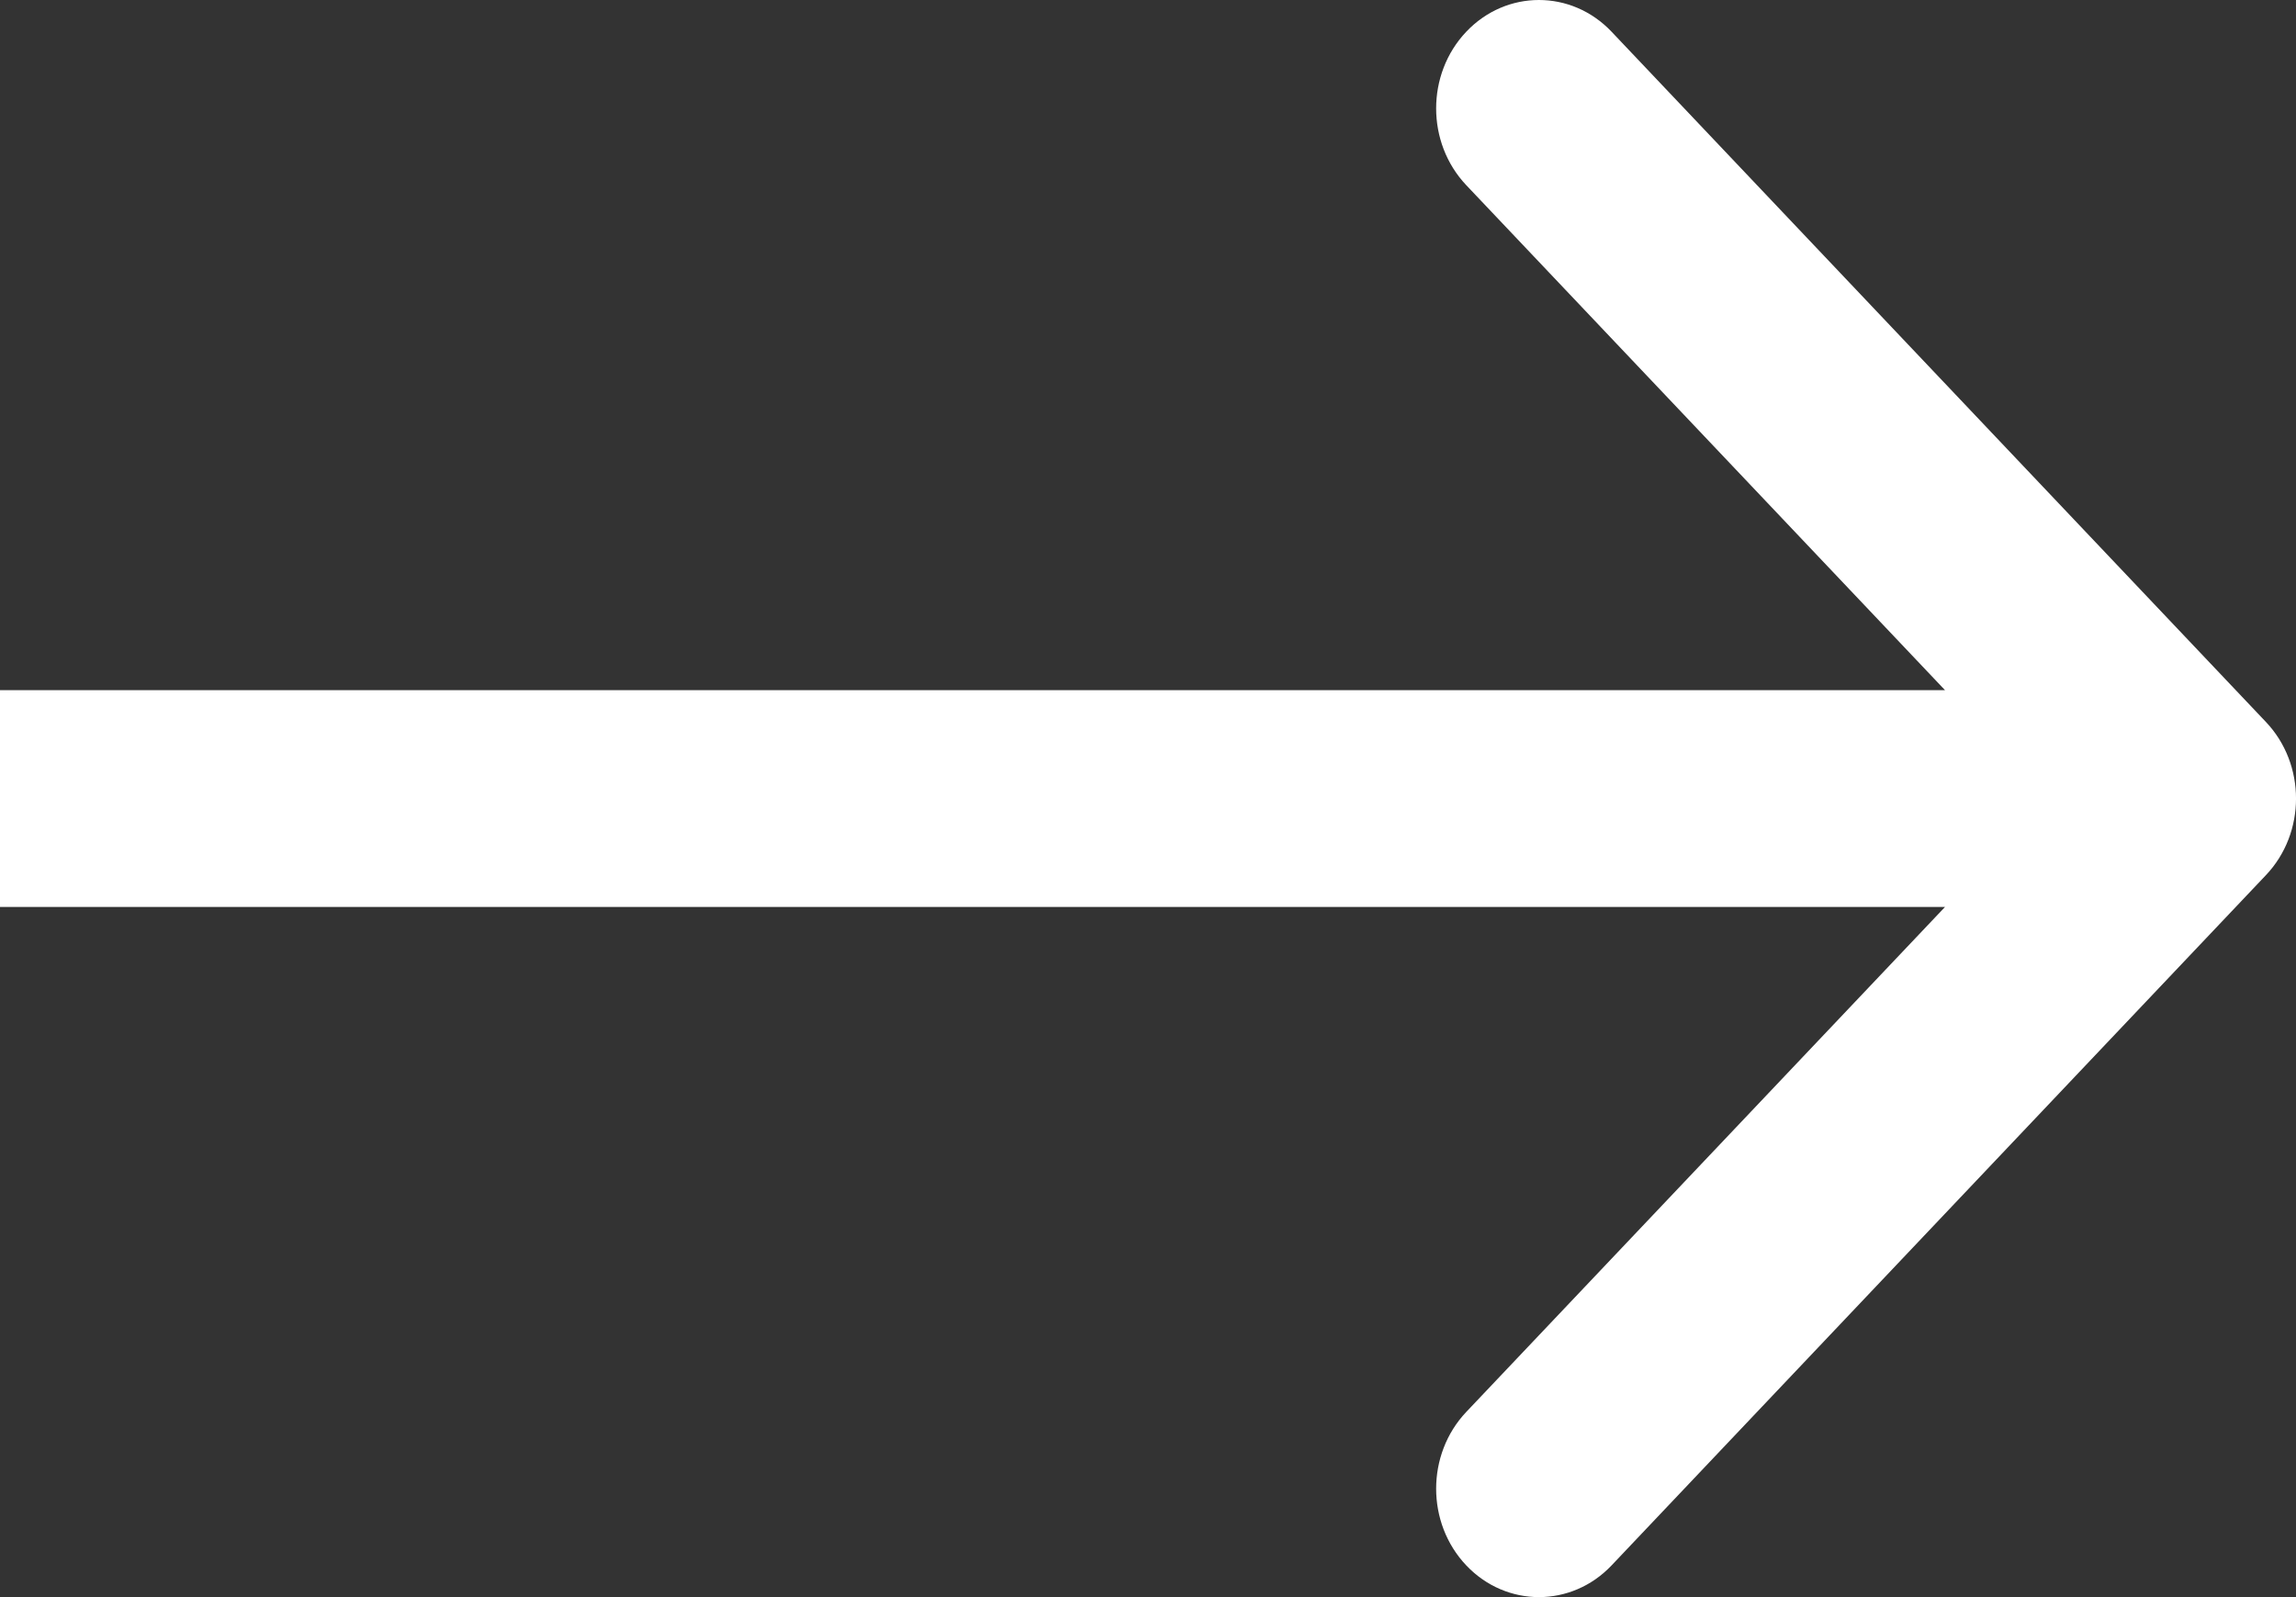 <svg width="23" height="16" viewBox="0 0 23 16" fill="none" xmlns="http://www.w3.org/2000/svg">
<rect x="0" y="0" width="23" height="16" fill="#333333" stroke="none"/>
<path fill-rule="evenodd" clip-rule="evenodd" d="M16.144 0.318L22.698 7.232C23.101 7.656 23.101 8.344 22.698 8.768L16.144 15.682C15.742 16.106 15.09 16.106 14.688 15.682C14.286 15.258 14.286 14.57 14.688 14.145L19.484 9.086L-7.94356e-07 9.086L-6.04408e-07 6.914L19.484 6.914L14.688 1.855C14.286 1.43 14.286 0.742 14.688 0.318C15.09 -0.106 15.742 -0.106 16.144 0.318Z" fill="white"/>
</svg>
